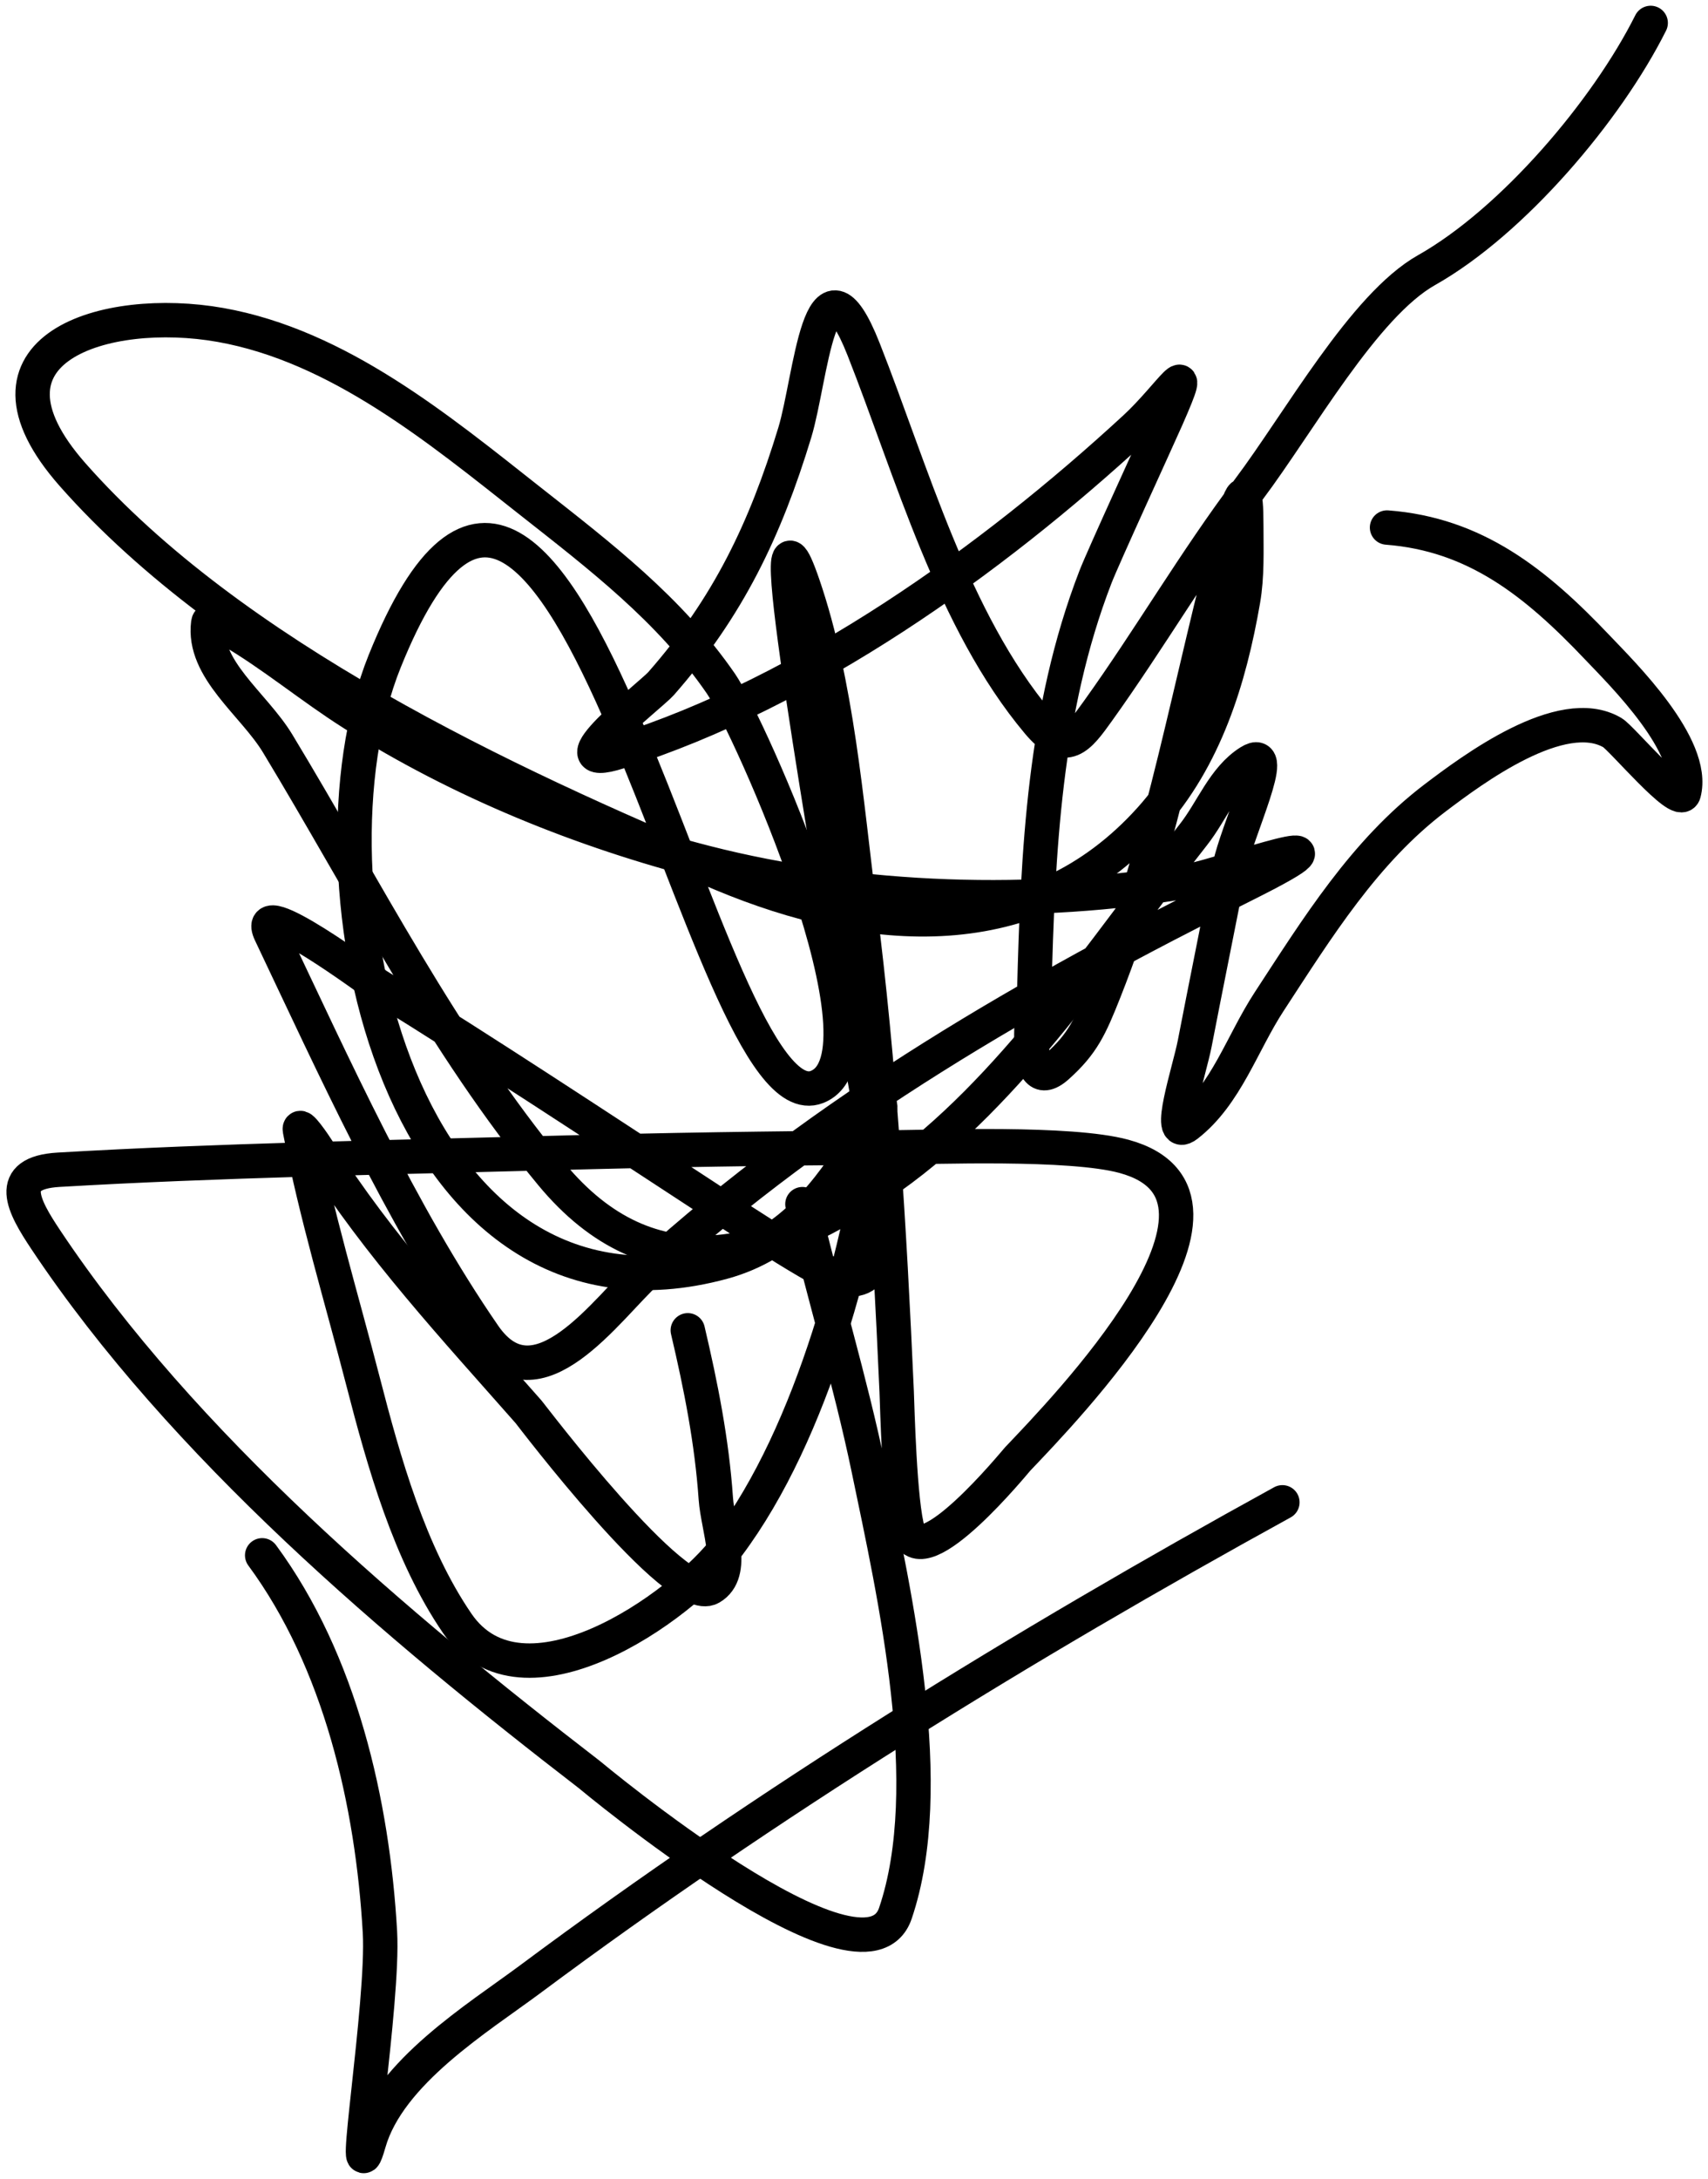 <?xml version="1.0" encoding="UTF-8"?> <svg xmlns="http://www.w3.org/2000/svg" width="149" height="190" viewBox="0 0 149 190" fill="none"><path d="M22.871 135.621C29.679 144.856 32.505 157.233 33.145 168.482C33.494 174.6 30.498 192.73 32.182 186.839C33.934 180.708 41.727 175.953 46.245 172.59C66.994 157.143 89.212 143.456 111.871 131" stroke="black" stroke-width="3" stroke-linecap="round"></path><path d="M60 116C61.143 120.858 62.099 125.674 62.445 130.667C62.624 133.257 64.246 137.14 62 138.444C59.04 140.163 46.312 123.339 46.111 123.111C39.685 115.821 33.057 108.675 27.834 100.444C27.384 99.736 26.009 97.731 26.167 98.556C27.57 105.884 29.803 113.223 31.667 120.444C33.485 127.488 35.711 135.449 39.889 141.556C45.556 149.839 59.354 140.305 63.5 134.778C70.952 124.842 75.061 108.878 76.778 96.667C76.917 95.679 75.743 98.371 75.222 99.222C72.261 104.064 68.832 108.485 63.056 110.056C34.902 117.709 25.845 76.815 33.556 57.667C49.07 19.136 61.378 98.692 71.278 94.778C78.301 92.001 65.297 63.109 62.889 59.611C58.418 53.115 52.334 48.481 46.222 43.667C38.3 37.426 29.525 30.158 19.222 28.333C9.213 26.56 -3.374 30.387 6.333 41.389C20.24 57.15 43.986 68.285 63 76.222C75.775 81.555 90.09 82.808 100.333 71.444C105.139 66.113 107.259 59.186 108.445 52.333C108.811 50.215 108.722 48.039 108.722 45.889C108.722 42.41 108.424 42.373 107.556 45.556C103.84 59.179 101.565 73.257 96.334 86.444C95.106 89.538 94.45 91.011 92.222 93C88.929 95.941 90.217 86.755 90.222 86.556C90.541 74.276 91.086 61.911 95.556 50.333C96.251 48.531 100.853 38.547 101.778 36.444C104.462 30.344 102.103 34.474 99 37.333C86.44 48.908 70.456 60.338 54 65.556C47.838 67.51 56.805 60.592 57.667 59.611C63.529 52.937 66.756 46.191 69.334 37.722C70.76 33.035 71.503 20.745 75.334 30.444C79.522 41.051 83.102 54.117 90.556 63C92.988 65.898 94.116 64.317 95.778 62C100.321 55.666 104.231 48.934 108.945 42.667C113.335 36.828 118.972 26.642 124.445 23.556C131.972 19.309 140.183 9.634 144 2" stroke="black" stroke-width="3" stroke-linecap="round"></path><path d="M70 105C71.817 112.723 74.163 120.344 75.777 128.111C78.064 139.113 81.858 155.789 78.111 166.833C75.416 174.777 51.5 154.808 51.389 154.722C34.574 141.763 15.94 126.021 4 108.111C2.031 105.159 0.435 102.273 5.111 102C19.179 101.178 33.414 100.936 47.5 100.556C58.694 100.253 66.564 100.147 77.722 100.056C81.425 100.025 93.365 99.554 98.055 100.833C110.973 104.356 92.652 123.139 88.777 127.222C88.584 127.427 80.421 137.434 79.222 133.556C78.469 131.12 78.275 122.549 78.222 121.333C77.592 107.089 76.749 92.991 74.944 78.833C73.807 69.915 73.02 59.648 70.055 51C65.918 38.934 72.706 76.38 74.555 89C75.637 96.384 80.056 113.762 73 111.333C70.935 110.623 62.153 104.762 61.666 104.444C52.125 98.219 42.637 91.934 32.944 85.944C32.636 85.754 21.881 77.75 23.611 81.389C29.127 92.991 34.917 105.853 42.222 116.444C46.816 123.106 53.011 114.003 56.444 110.889C72.12 96.667 89.828 86.53 108.666 77.111C120.165 71.362 106.575 76.308 103.888 76.778C90.332 79.147 74.869 78.632 61.555 75.222C50.769 72.46 40.192 68.178 30.777 62.222C27.105 59.899 23.755 57.075 20 54.889C19.448 54.568 18.249 53.7 18.166 54.333C17.644 58.34 22.13 61.377 24.222 64.833C31.852 77.443 38.667 90.991 48.111 102.389C56.804 112.881 67.33 110.007 77.666 102.667C88.356 95.075 96.112 82.93 104.111 72.778C105.761 70.683 106.745 67.869 109 66.444C111.613 64.794 107.874 72.523 107.277 75.556C106.338 80.333 105.144 86.236 104.222 91C103.769 93.337 101.676 99.573 103.555 98.111C106.961 95.462 108.36 90.944 110.722 87.333C114.905 80.938 119.026 74.246 125.222 69.556C128.404 67.146 136.242 61.283 140.666 63.889C141.465 64.359 146.55 70.438 146.889 69.167C147.98 65.073 141.483 58.708 139.389 56.5C133.944 50.759 128.686 46.591 121 46" stroke="black" stroke-width="3" stroke-linecap="round"></path></svg> 